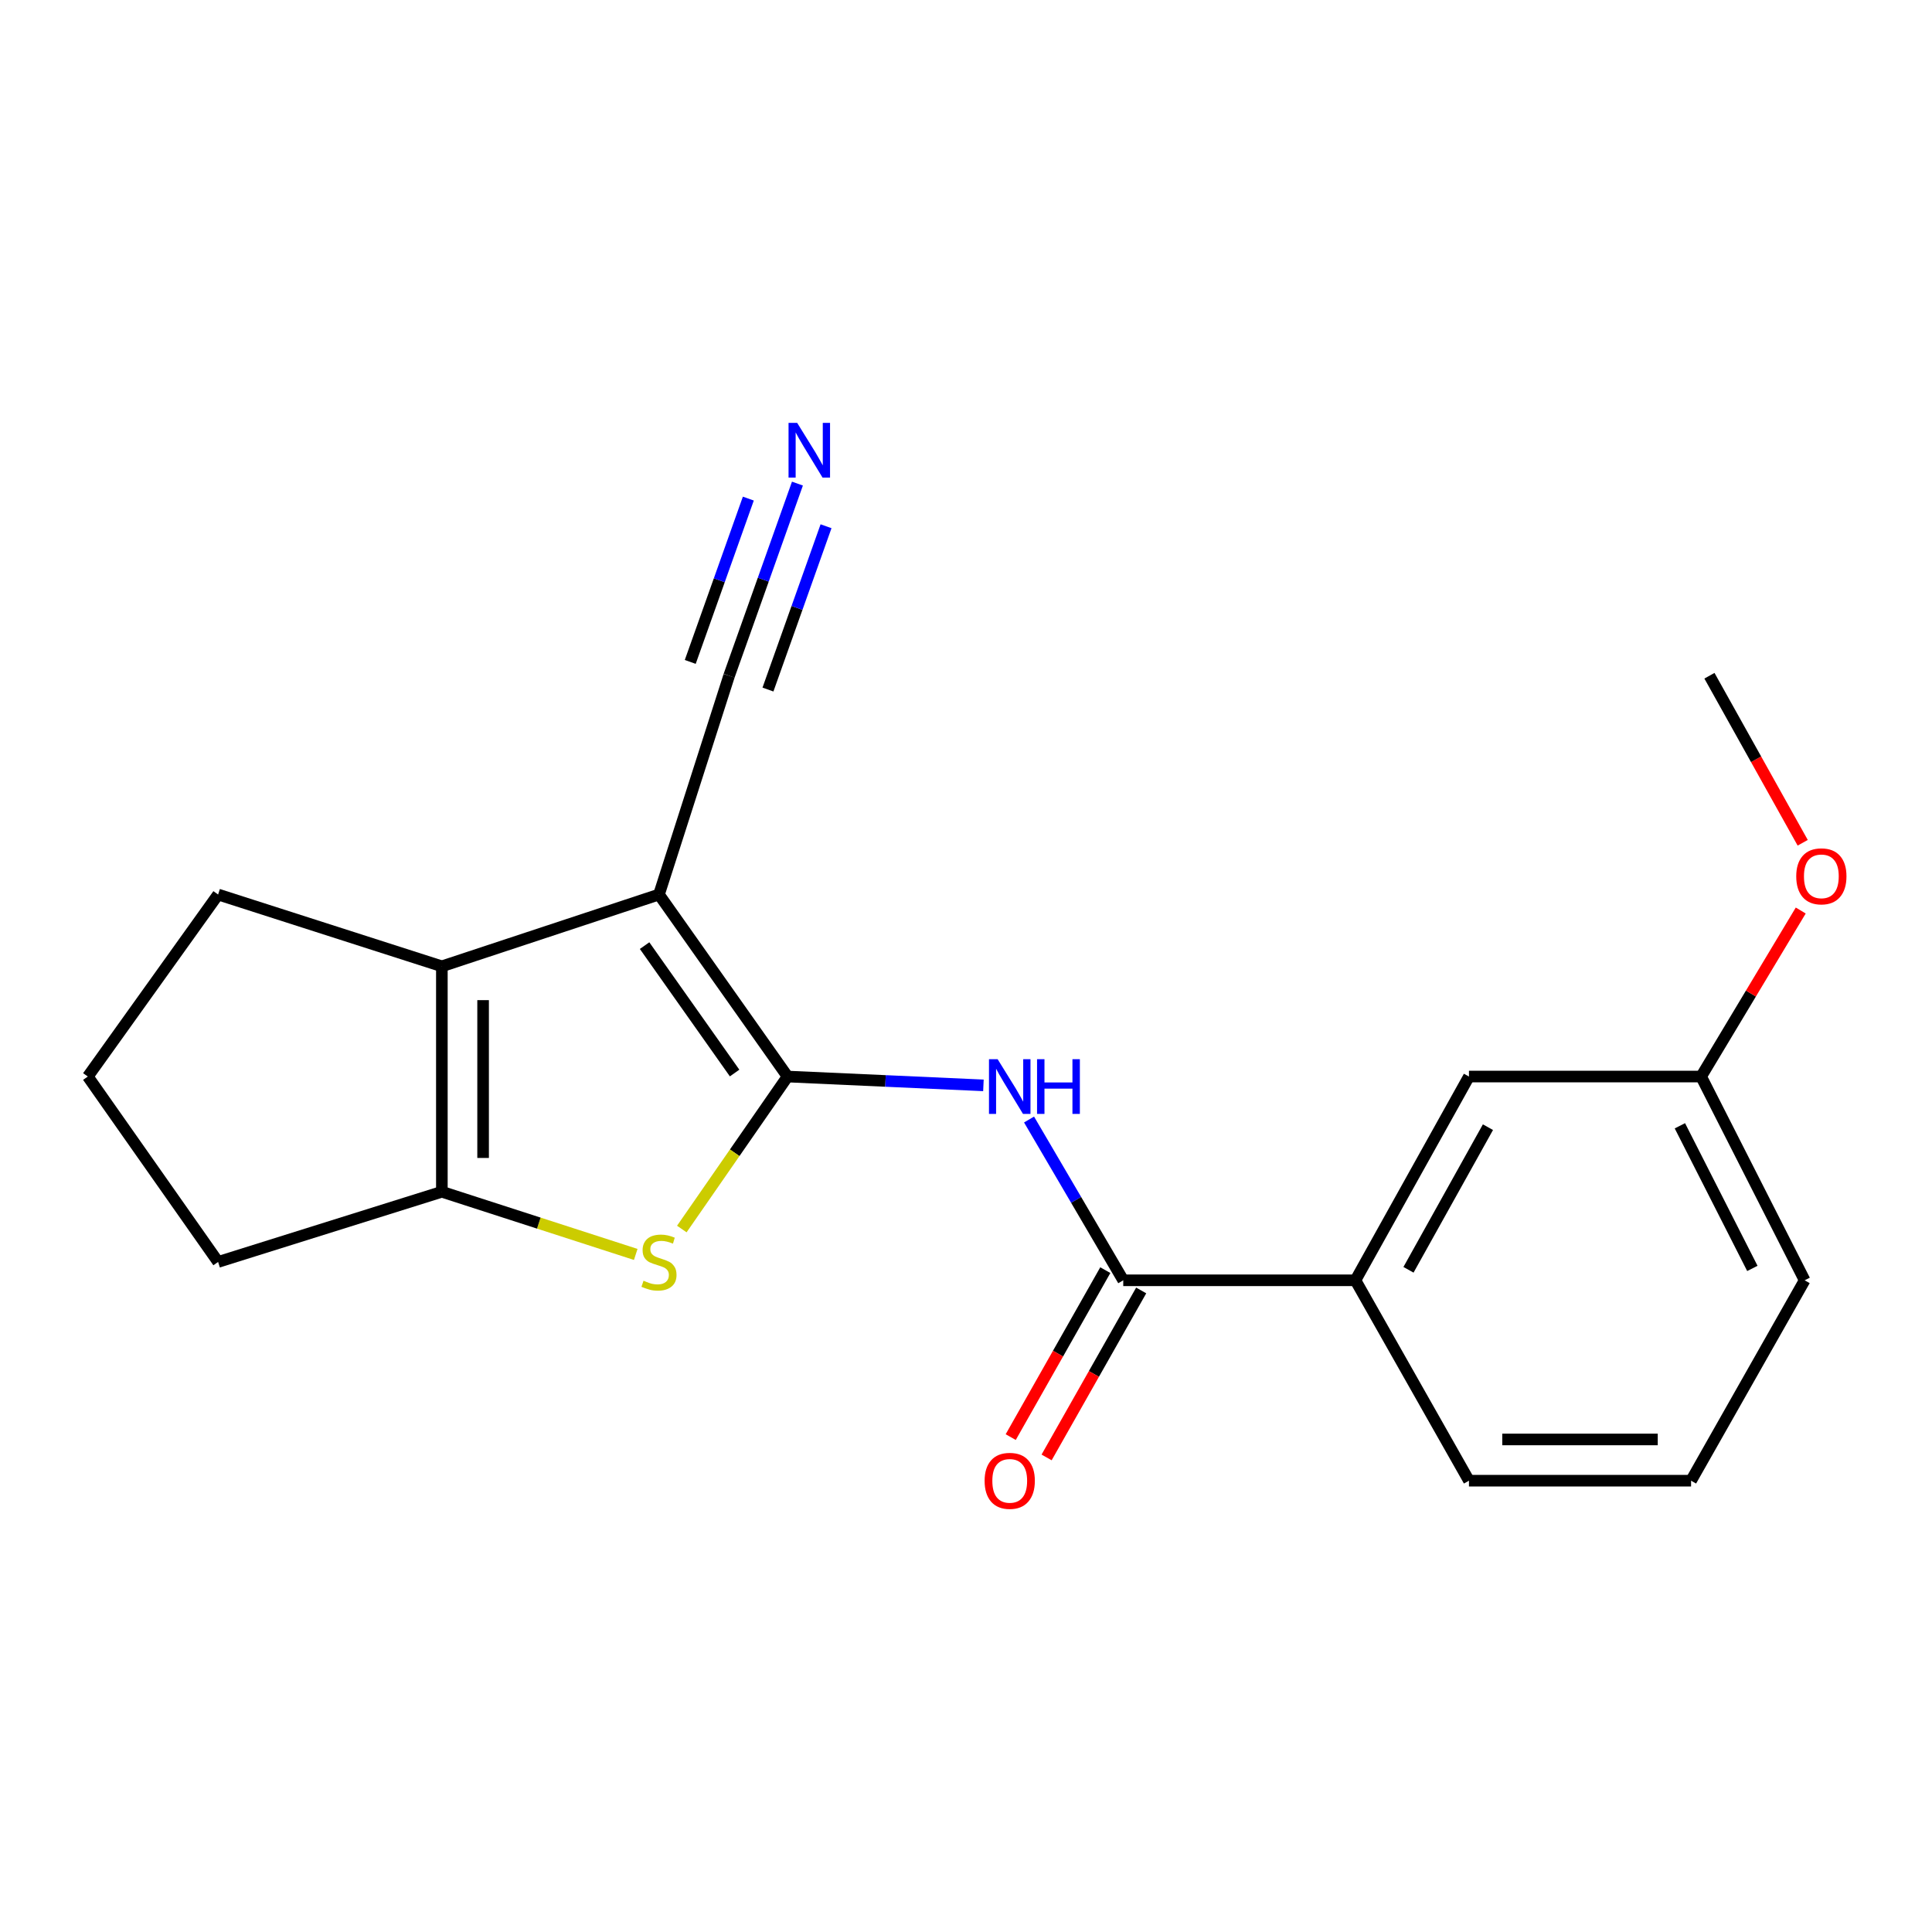 <?xml version='1.0' encoding='iso-8859-1'?>
<svg version='1.1' baseProfile='full'
              xmlns='http://www.w3.org/2000/svg'
                      xmlns:rdkit='http://www.rdkit.org/xml'
                      xmlns:xlink='http://www.w3.org/1999/xlink'
                  xml:space='preserve'
width='1000px' height='1000px' viewBox='0 0 1000 1000'>
<!-- END OF HEADER -->
<rect style='opacity:1.0;fill:#FFFFFF;stroke:none' width='1000' height='1000' x='0' y='0'> </rect>
<path class='bond-0' d='M 407.647,557.215 L 341.088,463.003' style='fill:none;fill-rule:evenodd;stroke:#000000;stroke-width:6px;stroke-linecap:butt;stroke-linejoin:miter;stroke-opacity:1' />
<path class='bond-0' d='M 380.23,555.399 L 333.639,489.451' style='fill:none;fill-rule:evenodd;stroke:#000000;stroke-width:6px;stroke-linecap:butt;stroke-linejoin:miter;stroke-opacity:1' />
<path class='bond-1' d='M 407.647,557.215 L 380.276,596.679' style='fill:none;fill-rule:evenodd;stroke:#000000;stroke-width:6px;stroke-linecap:butt;stroke-linejoin:miter;stroke-opacity:1' />
<path class='bond-1' d='M 380.276,596.679 L 352.906,636.143' style='fill:none;fill-rule:evenodd;stroke:#CCCC00;stroke-width:6px;stroke-linecap:butt;stroke-linejoin:miter;stroke-opacity:1' />
<path class='bond-3' d='M 407.647,557.215 L 458.332,559.499' style='fill:none;fill-rule:evenodd;stroke:#000000;stroke-width:6px;stroke-linecap:butt;stroke-linejoin:miter;stroke-opacity:1' />
<path class='bond-3' d='M 458.332,559.499 L 509.017,561.783' style='fill:none;fill-rule:evenodd;stroke:#0000FF;stroke-width:6px;stroke-linecap:butt;stroke-linejoin:miter;stroke-opacity:1' />
<path class='bond-2' d='M 341.088,463.003 L 228.709,500.166' style='fill:none;fill-rule:evenodd;stroke:#000000;stroke-width:6px;stroke-linecap:butt;stroke-linejoin:miter;stroke-opacity:1' />
<path class='bond-6' d='M 341.088,463.003 L 377.385,349.759' style='fill:none;fill-rule:evenodd;stroke:#000000;stroke-width:6px;stroke-linecap:butt;stroke-linejoin:miter;stroke-opacity:1' />
<path class='bond-4' d='M 329.055,649.293 L 278.882,633.077' style='fill:none;fill-rule:evenodd;stroke:#CCCC00;stroke-width:6px;stroke-linecap:butt;stroke-linejoin:miter;stroke-opacity:1' />
<path class='bond-4' d='M 278.882,633.077 L 228.709,616.861' style='fill:none;fill-rule:evenodd;stroke:#000000;stroke-width:6px;stroke-linecap:butt;stroke-linejoin:miter;stroke-opacity:1' />
<path class='bond-11' d='M 228.709,500.166 L 112.891,463.003' style='fill:none;fill-rule:evenodd;stroke:#000000;stroke-width:6px;stroke-linecap:butt;stroke-linejoin:miter;stroke-opacity:1' />
<path class='bond-20' d='M 228.709,500.166 L 228.709,616.861' style='fill:none;fill-rule:evenodd;stroke:#000000;stroke-width:6px;stroke-linecap:butt;stroke-linejoin:miter;stroke-opacity:1' />
<path class='bond-20' d='M 250.053,517.67 L 250.053,599.357' style='fill:none;fill-rule:evenodd;stroke:#000000;stroke-width:6px;stroke-linecap:butt;stroke-linejoin:miter;stroke-opacity:1' />
<path class='bond-5' d='M 532.633,579.463 L 557.012,621.072' style='fill:none;fill-rule:evenodd;stroke:#0000FF;stroke-width:6px;stroke-linecap:butt;stroke-linejoin:miter;stroke-opacity:1' />
<path class='bond-5' d='M 557.012,621.072 L 581.391,662.681' style='fill:none;fill-rule:evenodd;stroke:#000000;stroke-width:6px;stroke-linecap:butt;stroke-linejoin:miter;stroke-opacity:1' />
<path class='bond-13' d='M 228.709,616.861 L 112.891,653.182' style='fill:none;fill-rule:evenodd;stroke:#000000;stroke-width:6px;stroke-linecap:butt;stroke-linejoin:miter;stroke-opacity:1' />
<path class='bond-8' d='M 581.391,662.681 L 701.572,662.681' style='fill:none;fill-rule:evenodd;stroke:#000000;stroke-width:6px;stroke-linecap:butt;stroke-linejoin:miter;stroke-opacity:1' />
<path class='bond-9' d='M 572.105,657.42 L 547.627,700.631' style='fill:none;fill-rule:evenodd;stroke:#000000;stroke-width:6px;stroke-linecap:butt;stroke-linejoin:miter;stroke-opacity:1' />
<path class='bond-9' d='M 547.627,700.631 L 523.149,743.842' style='fill:none;fill-rule:evenodd;stroke:#FF0000;stroke-width:6px;stroke-linecap:butt;stroke-linejoin:miter;stroke-opacity:1' />
<path class='bond-9' d='M 590.677,667.941 L 566.198,711.152' style='fill:none;fill-rule:evenodd;stroke:#000000;stroke-width:6px;stroke-linecap:butt;stroke-linejoin:miter;stroke-opacity:1' />
<path class='bond-9' d='M 566.198,711.152 L 541.72,754.363' style='fill:none;fill-rule:evenodd;stroke:#FF0000;stroke-width:6px;stroke-linecap:butt;stroke-linejoin:miter;stroke-opacity:1' />
<path class='bond-7' d='M 377.385,349.759 L 395.068,300.033' style='fill:none;fill-rule:evenodd;stroke:#000000;stroke-width:6px;stroke-linecap:butt;stroke-linejoin:miter;stroke-opacity:1' />
<path class='bond-7' d='M 395.068,300.033 L 412.751,250.308' style='fill:none;fill-rule:evenodd;stroke:#0000FF;stroke-width:6px;stroke-linecap:butt;stroke-linejoin:miter;stroke-opacity:1' />
<path class='bond-7' d='M 397.496,356.91 L 412.526,314.644' style='fill:none;fill-rule:evenodd;stroke:#000000;stroke-width:6px;stroke-linecap:butt;stroke-linejoin:miter;stroke-opacity:1' />
<path class='bond-7' d='M 412.526,314.644 L 427.557,272.378' style='fill:none;fill-rule:evenodd;stroke:#0000FF;stroke-width:6px;stroke-linecap:butt;stroke-linejoin:miter;stroke-opacity:1' />
<path class='bond-7' d='M 357.274,342.607 L 372.305,300.341' style='fill:none;fill-rule:evenodd;stroke:#000000;stroke-width:6px;stroke-linecap:butt;stroke-linejoin:miter;stroke-opacity:1' />
<path class='bond-7' d='M 372.305,300.341 L 387.336,258.074' style='fill:none;fill-rule:evenodd;stroke:#0000FF;stroke-width:6px;stroke-linecap:butt;stroke-linejoin:miter;stroke-opacity:1' />
<path class='bond-10' d='M 701.572,662.681 L 760.329,557.215' style='fill:none;fill-rule:evenodd;stroke:#000000;stroke-width:6px;stroke-linecap:butt;stroke-linejoin:miter;stroke-opacity:1' />
<path class='bond-10' d='M 729.032,657.249 L 770.161,583.423' style='fill:none;fill-rule:evenodd;stroke:#000000;stroke-width:6px;stroke-linecap:butt;stroke-linejoin:miter;stroke-opacity:1' />
<path class='bond-15' d='M 701.572,662.681 L 760.329,766.403' style='fill:none;fill-rule:evenodd;stroke:#000000;stroke-width:6px;stroke-linecap:butt;stroke-linejoin:miter;stroke-opacity:1' />
<path class='bond-12' d='M 760.329,557.215 L 880.498,557.215' style='fill:none;fill-rule:evenodd;stroke:#000000;stroke-width:6px;stroke-linecap:butt;stroke-linejoin:miter;stroke-opacity:1' />
<path class='bond-21' d='M 112.891,463.003 L 45.455,557.215' style='fill:none;fill-rule:evenodd;stroke:#000000;stroke-width:6px;stroke-linecap:butt;stroke-linejoin:miter;stroke-opacity:1' />
<path class='bond-14' d='M 880.498,557.215 L 906.278,514.252' style='fill:none;fill-rule:evenodd;stroke:#000000;stroke-width:6px;stroke-linecap:butt;stroke-linejoin:miter;stroke-opacity:1' />
<path class='bond-14' d='M 906.278,514.252 L 932.058,471.288' style='fill:none;fill-rule:evenodd;stroke:#FF0000;stroke-width:6px;stroke-linecap:butt;stroke-linejoin:miter;stroke-opacity:1' />
<path class='bond-22' d='M 880.498,557.215 L 934.085,662.681' style='fill:none;fill-rule:evenodd;stroke:#000000;stroke-width:6px;stroke-linecap:butt;stroke-linejoin:miter;stroke-opacity:1' />
<path class='bond-22' d='M 869.507,582.704 L 907.018,656.529' style='fill:none;fill-rule:evenodd;stroke:#000000;stroke-width:6px;stroke-linecap:butt;stroke-linejoin:miter;stroke-opacity:1' />
<path class='bond-16' d='M 112.891,653.182 L 45.455,557.215' style='fill:none;fill-rule:evenodd;stroke:#000000;stroke-width:6px;stroke-linecap:butt;stroke-linejoin:miter;stroke-opacity:1' />
<path class='bond-19' d='M 933.075,436.214 L 908.939,392.986' style='fill:none;fill-rule:evenodd;stroke:#FF0000;stroke-width:6px;stroke-linecap:butt;stroke-linejoin:miter;stroke-opacity:1' />
<path class='bond-19' d='M 908.939,392.986 L 884.803,349.759' style='fill:none;fill-rule:evenodd;stroke:#000000;stroke-width:6px;stroke-linecap:butt;stroke-linejoin:miter;stroke-opacity:1' />
<path class='bond-17' d='M 760.329,766.403 L 875.293,766.403' style='fill:none;fill-rule:evenodd;stroke:#000000;stroke-width:6px;stroke-linecap:butt;stroke-linejoin:miter;stroke-opacity:1' />
<path class='bond-17' d='M 777.573,745.058 L 858.048,745.058' style='fill:none;fill-rule:evenodd;stroke:#000000;stroke-width:6px;stroke-linecap:butt;stroke-linejoin:miter;stroke-opacity:1' />
<path class='bond-18' d='M 875.293,766.403 L 934.085,662.681' style='fill:none;fill-rule:evenodd;stroke:#000000;stroke-width:6px;stroke-linecap:butt;stroke-linejoin:miter;stroke-opacity:1' />
<path  class='atom-2' d='M 333.088 662.902
Q 333.408 663.022, 334.728 663.582
Q 336.048 664.142, 337.488 664.502
Q 338.968 664.822, 340.408 664.822
Q 343.088 664.822, 344.648 663.542
Q 346.208 662.222, 346.208 659.942
Q 346.208 658.382, 345.408 657.422
Q 344.648 656.462, 343.448 655.942
Q 342.248 655.422, 340.248 654.822
Q 337.728 654.062, 336.208 653.342
Q 334.728 652.622, 333.648 651.102
Q 332.608 649.582, 332.608 647.022
Q 332.608 643.462, 335.008 641.262
Q 337.448 639.062, 342.248 639.062
Q 345.528 639.062, 349.248 640.622
L 348.328 643.702
Q 344.928 642.302, 342.368 642.302
Q 339.608 642.302, 338.088 643.462
Q 336.568 644.582, 336.608 646.542
Q 336.608 648.062, 337.368 648.982
Q 338.168 649.902, 339.288 650.422
Q 340.448 650.942, 342.368 651.542
Q 344.928 652.342, 346.448 653.142
Q 347.968 653.942, 349.048 655.582
Q 350.168 657.182, 350.168 659.942
Q 350.168 663.862, 347.528 665.982
Q 344.928 668.062, 340.568 668.062
Q 338.048 668.062, 336.128 667.502
Q 334.248 666.982, 332.008 666.062
L 333.088 662.902
' fill='#CCCC00'/>
<path  class='atom-4' d='M 516.374 548.237
L 525.654 563.237
Q 526.574 564.717, 528.054 567.397
Q 529.534 570.077, 529.614 570.237
L 529.614 548.237
L 533.374 548.237
L 533.374 576.557
L 529.494 576.557
L 519.534 560.157
Q 518.374 558.237, 517.134 556.037
Q 515.934 553.837, 515.574 553.157
L 515.574 576.557
L 511.894 576.557
L 511.894 548.237
L 516.374 548.237
' fill='#0000FF'/>
<path  class='atom-4' d='M 536.774 548.237
L 540.614 548.237
L 540.614 560.277
L 555.094 560.277
L 555.094 548.237
L 558.934 548.237
L 558.934 576.557
L 555.094 576.557
L 555.094 563.477
L 540.614 563.477
L 540.614 576.557
L 536.774 576.557
L 536.774 548.237
' fill='#0000FF'/>
<path  class='atom-8' d='M 412.628 218.892
L 421.908 233.892
Q 422.828 235.372, 424.308 238.052
Q 425.788 240.732, 425.868 240.892
L 425.868 218.892
L 429.628 218.892
L 429.628 247.212
L 425.748 247.212
L 415.788 230.812
Q 414.628 228.892, 413.388 226.692
Q 412.188 224.492, 411.828 223.812
L 411.828 247.212
L 408.148 247.212
L 408.148 218.892
L 412.628 218.892
' fill='#0000FF'/>
<path  class='atom-10' d='M 509.634 766.483
Q 509.634 759.683, 512.994 755.883
Q 516.354 752.083, 522.634 752.083
Q 528.914 752.083, 532.274 755.883
Q 535.634 759.683, 535.634 766.483
Q 535.634 773.363, 532.234 777.283
Q 528.834 781.163, 522.634 781.163
Q 516.394 781.163, 512.994 777.283
Q 509.634 773.403, 509.634 766.483
M 522.634 777.963
Q 526.954 777.963, 529.274 775.083
Q 531.634 772.163, 531.634 766.483
Q 531.634 760.923, 529.274 758.123
Q 526.954 755.283, 522.634 755.283
Q 518.314 755.283, 515.954 758.083
Q 513.634 760.883, 513.634 766.483
Q 513.634 772.203, 515.954 775.083
Q 518.314 777.963, 522.634 777.963
' fill='#FF0000'/>
<path  class='atom-15' d='M 929.729 453.585
Q 929.729 446.785, 933.089 442.985
Q 936.449 439.185, 942.729 439.185
Q 949.009 439.185, 952.369 442.985
Q 955.729 446.785, 955.729 453.585
Q 955.729 460.465, 952.329 464.385
Q 948.929 468.265, 942.729 468.265
Q 936.489 468.265, 933.089 464.385
Q 929.729 460.505, 929.729 453.585
M 942.729 465.065
Q 947.049 465.065, 949.369 462.185
Q 951.729 459.265, 951.729 453.585
Q 951.729 448.025, 949.369 445.225
Q 947.049 442.385, 942.729 442.385
Q 938.409 442.385, 936.049 445.185
Q 933.729 447.985, 933.729 453.585
Q 933.729 459.305, 936.049 462.185
Q 938.409 465.065, 942.729 465.065
' fill='#FF0000'/>
</svg>
